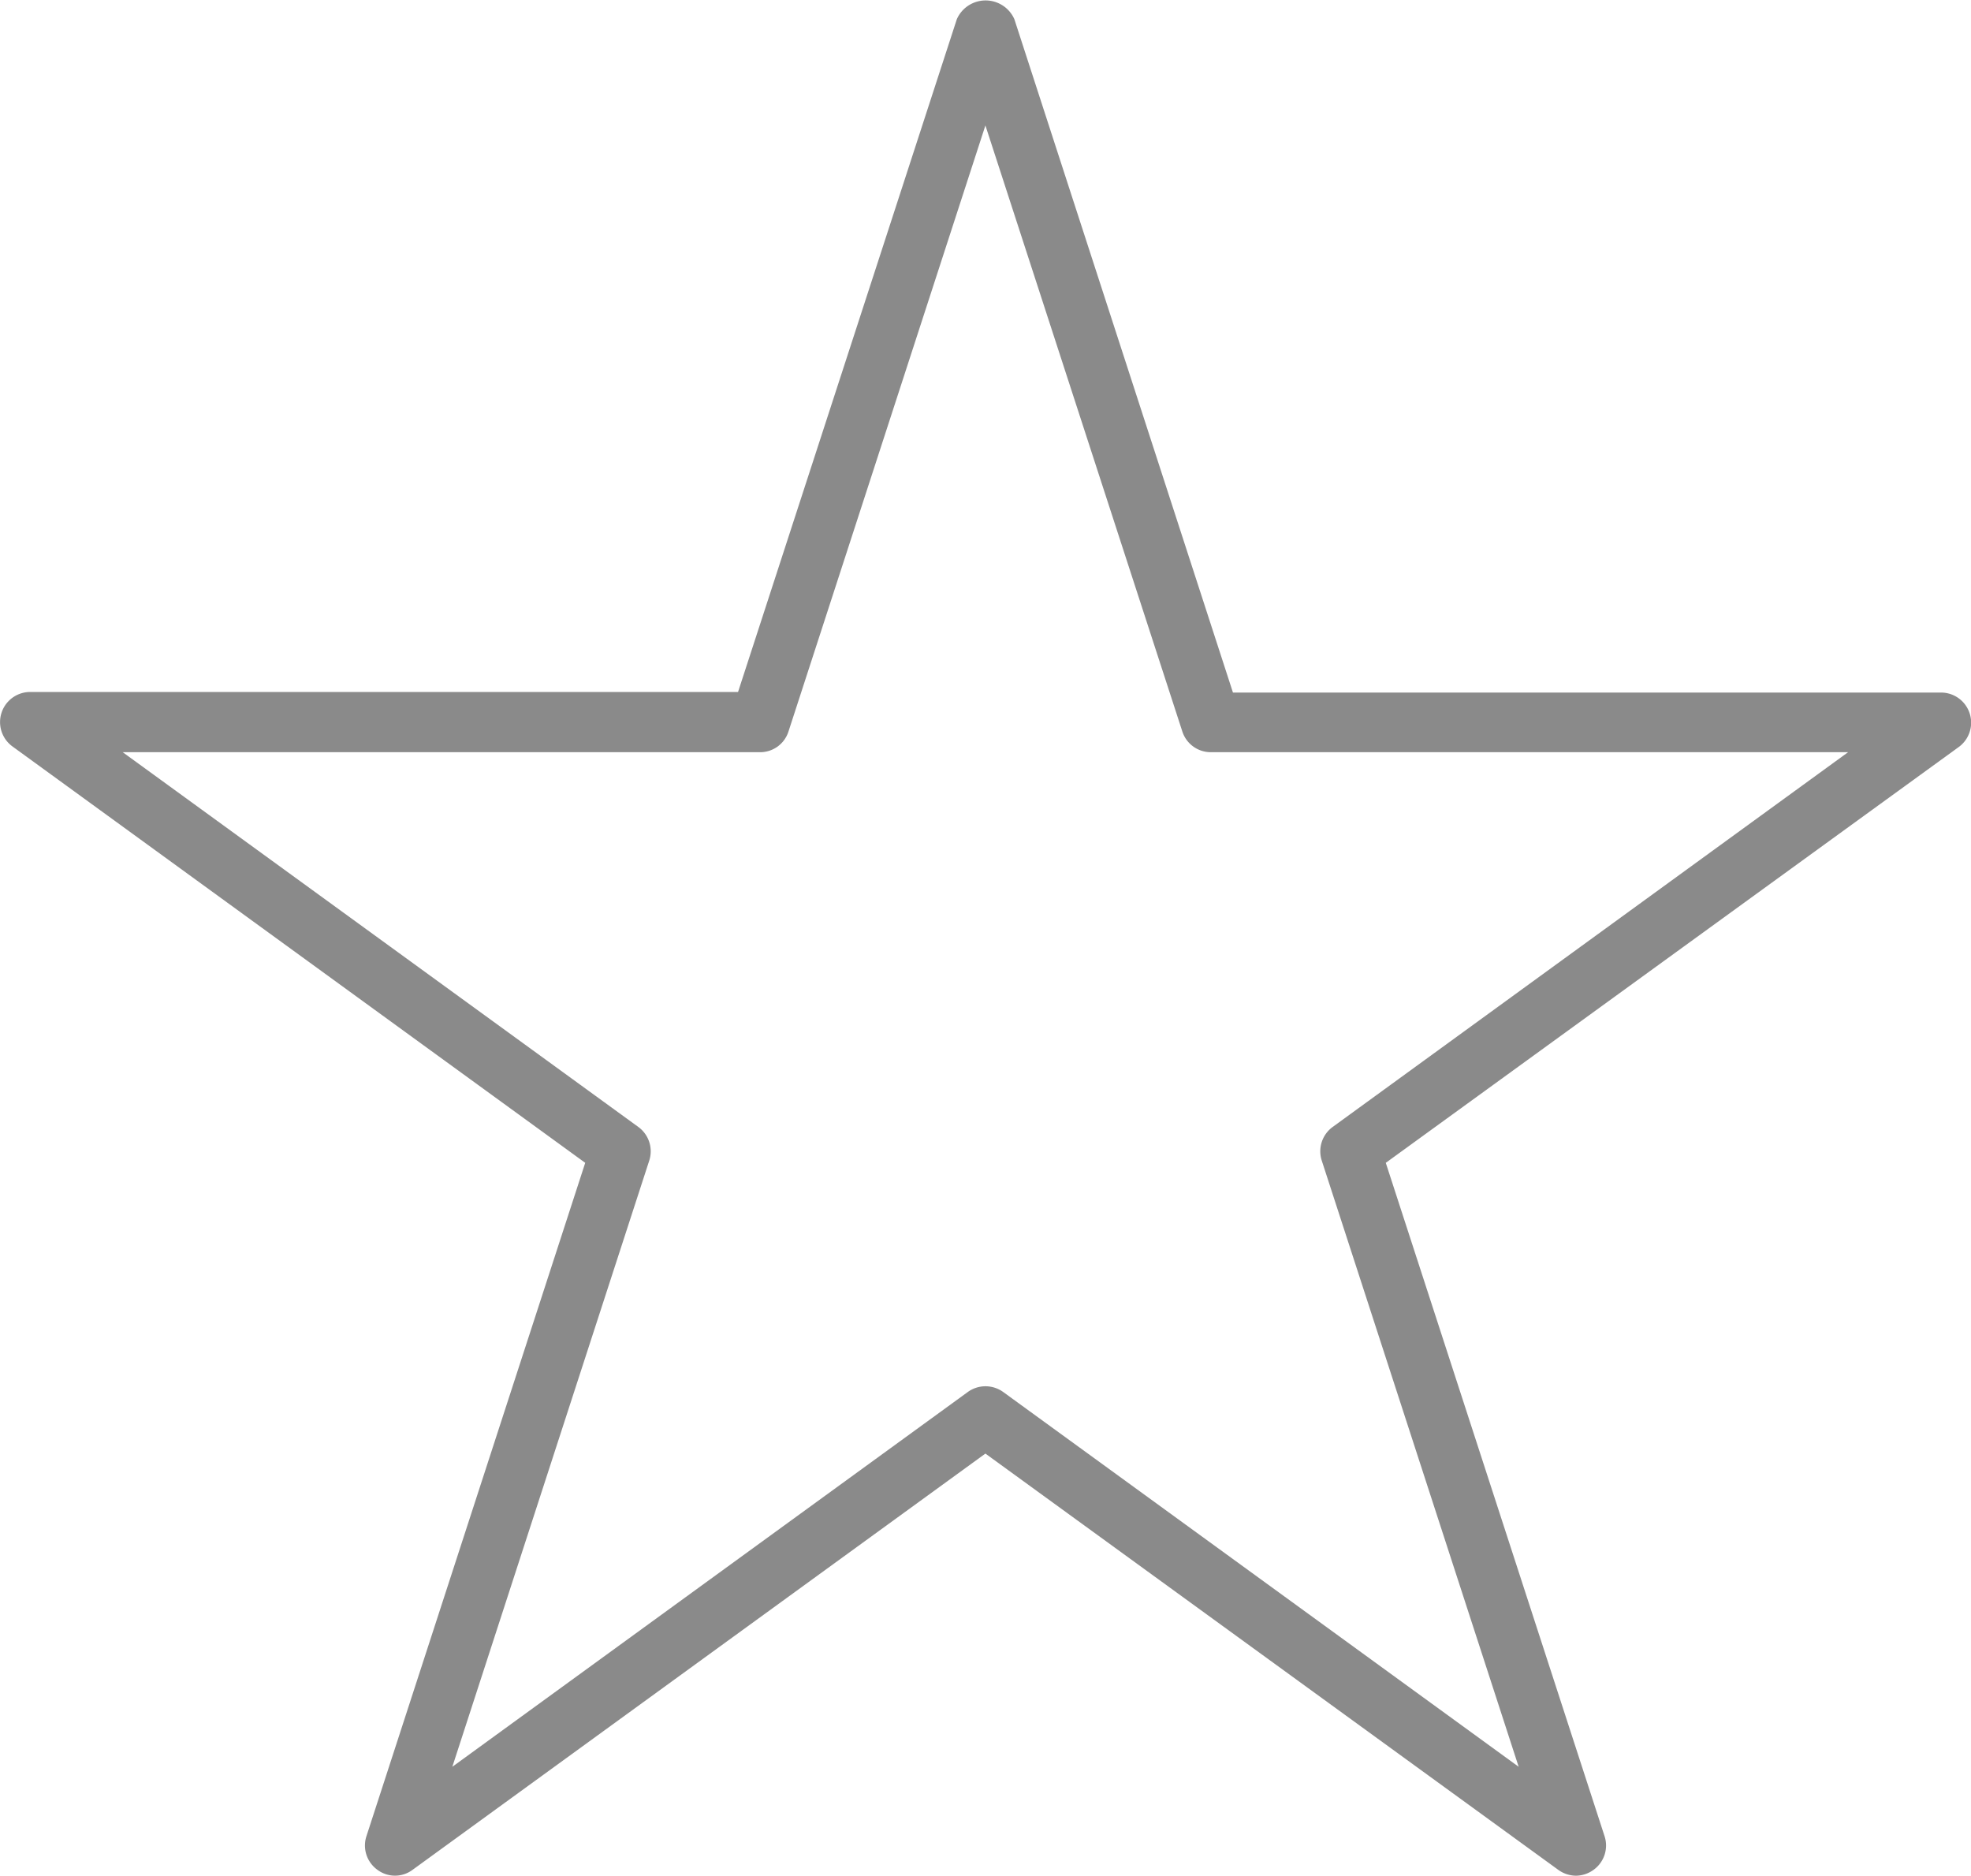 <svg xmlns="http://www.w3.org/2000/svg" viewBox="0 0 102.79 97.8"><defs><style>.cls-1{fill:#8a8a8a;}</style></defs><g id="Layer_2" data-name="Layer 2"><g id="Layer_1-2" data-name="Layer 1"><path class="cls-1" d="M82.19,97.8a1.6,1.6,0,0,1-.93-.31L51.39,75.79,21.52,97.49a1.53,1.53,0,0,1-1.84,0,1.56,1.56,0,0,1-.57-1.75L30.52,60.63.65,38.92a1.57,1.57,0,0,1,.92-2.84H38.49L49.9,1a1.64,1.64,0,0,1,3,0l11.4,35.11h36.93a1.57,1.57,0,0,1,.92,2.84L72.27,60.63,83.68,95.74a1.56,1.56,0,0,1-.57,1.75A1.59,1.59,0,0,1,82.19,97.8ZM51.39,72.28a1.59,1.59,0,0,1,.93.3L79.2,92.12,68.93,60.51a1.57,1.57,0,0,1,.57-1.75L96.38,39.22H63.15a1.56,1.56,0,0,1-1.49-1.08L51.39,6.54,41.12,38.14a1.55,1.55,0,0,1-1.49,1.08H6.4L33.29,58.76a1.57,1.57,0,0,1,.57,1.75L23.59,92.12,50.47,72.58A1.58,1.58,0,0,1,51.39,72.28Z"/></g></g></svg>